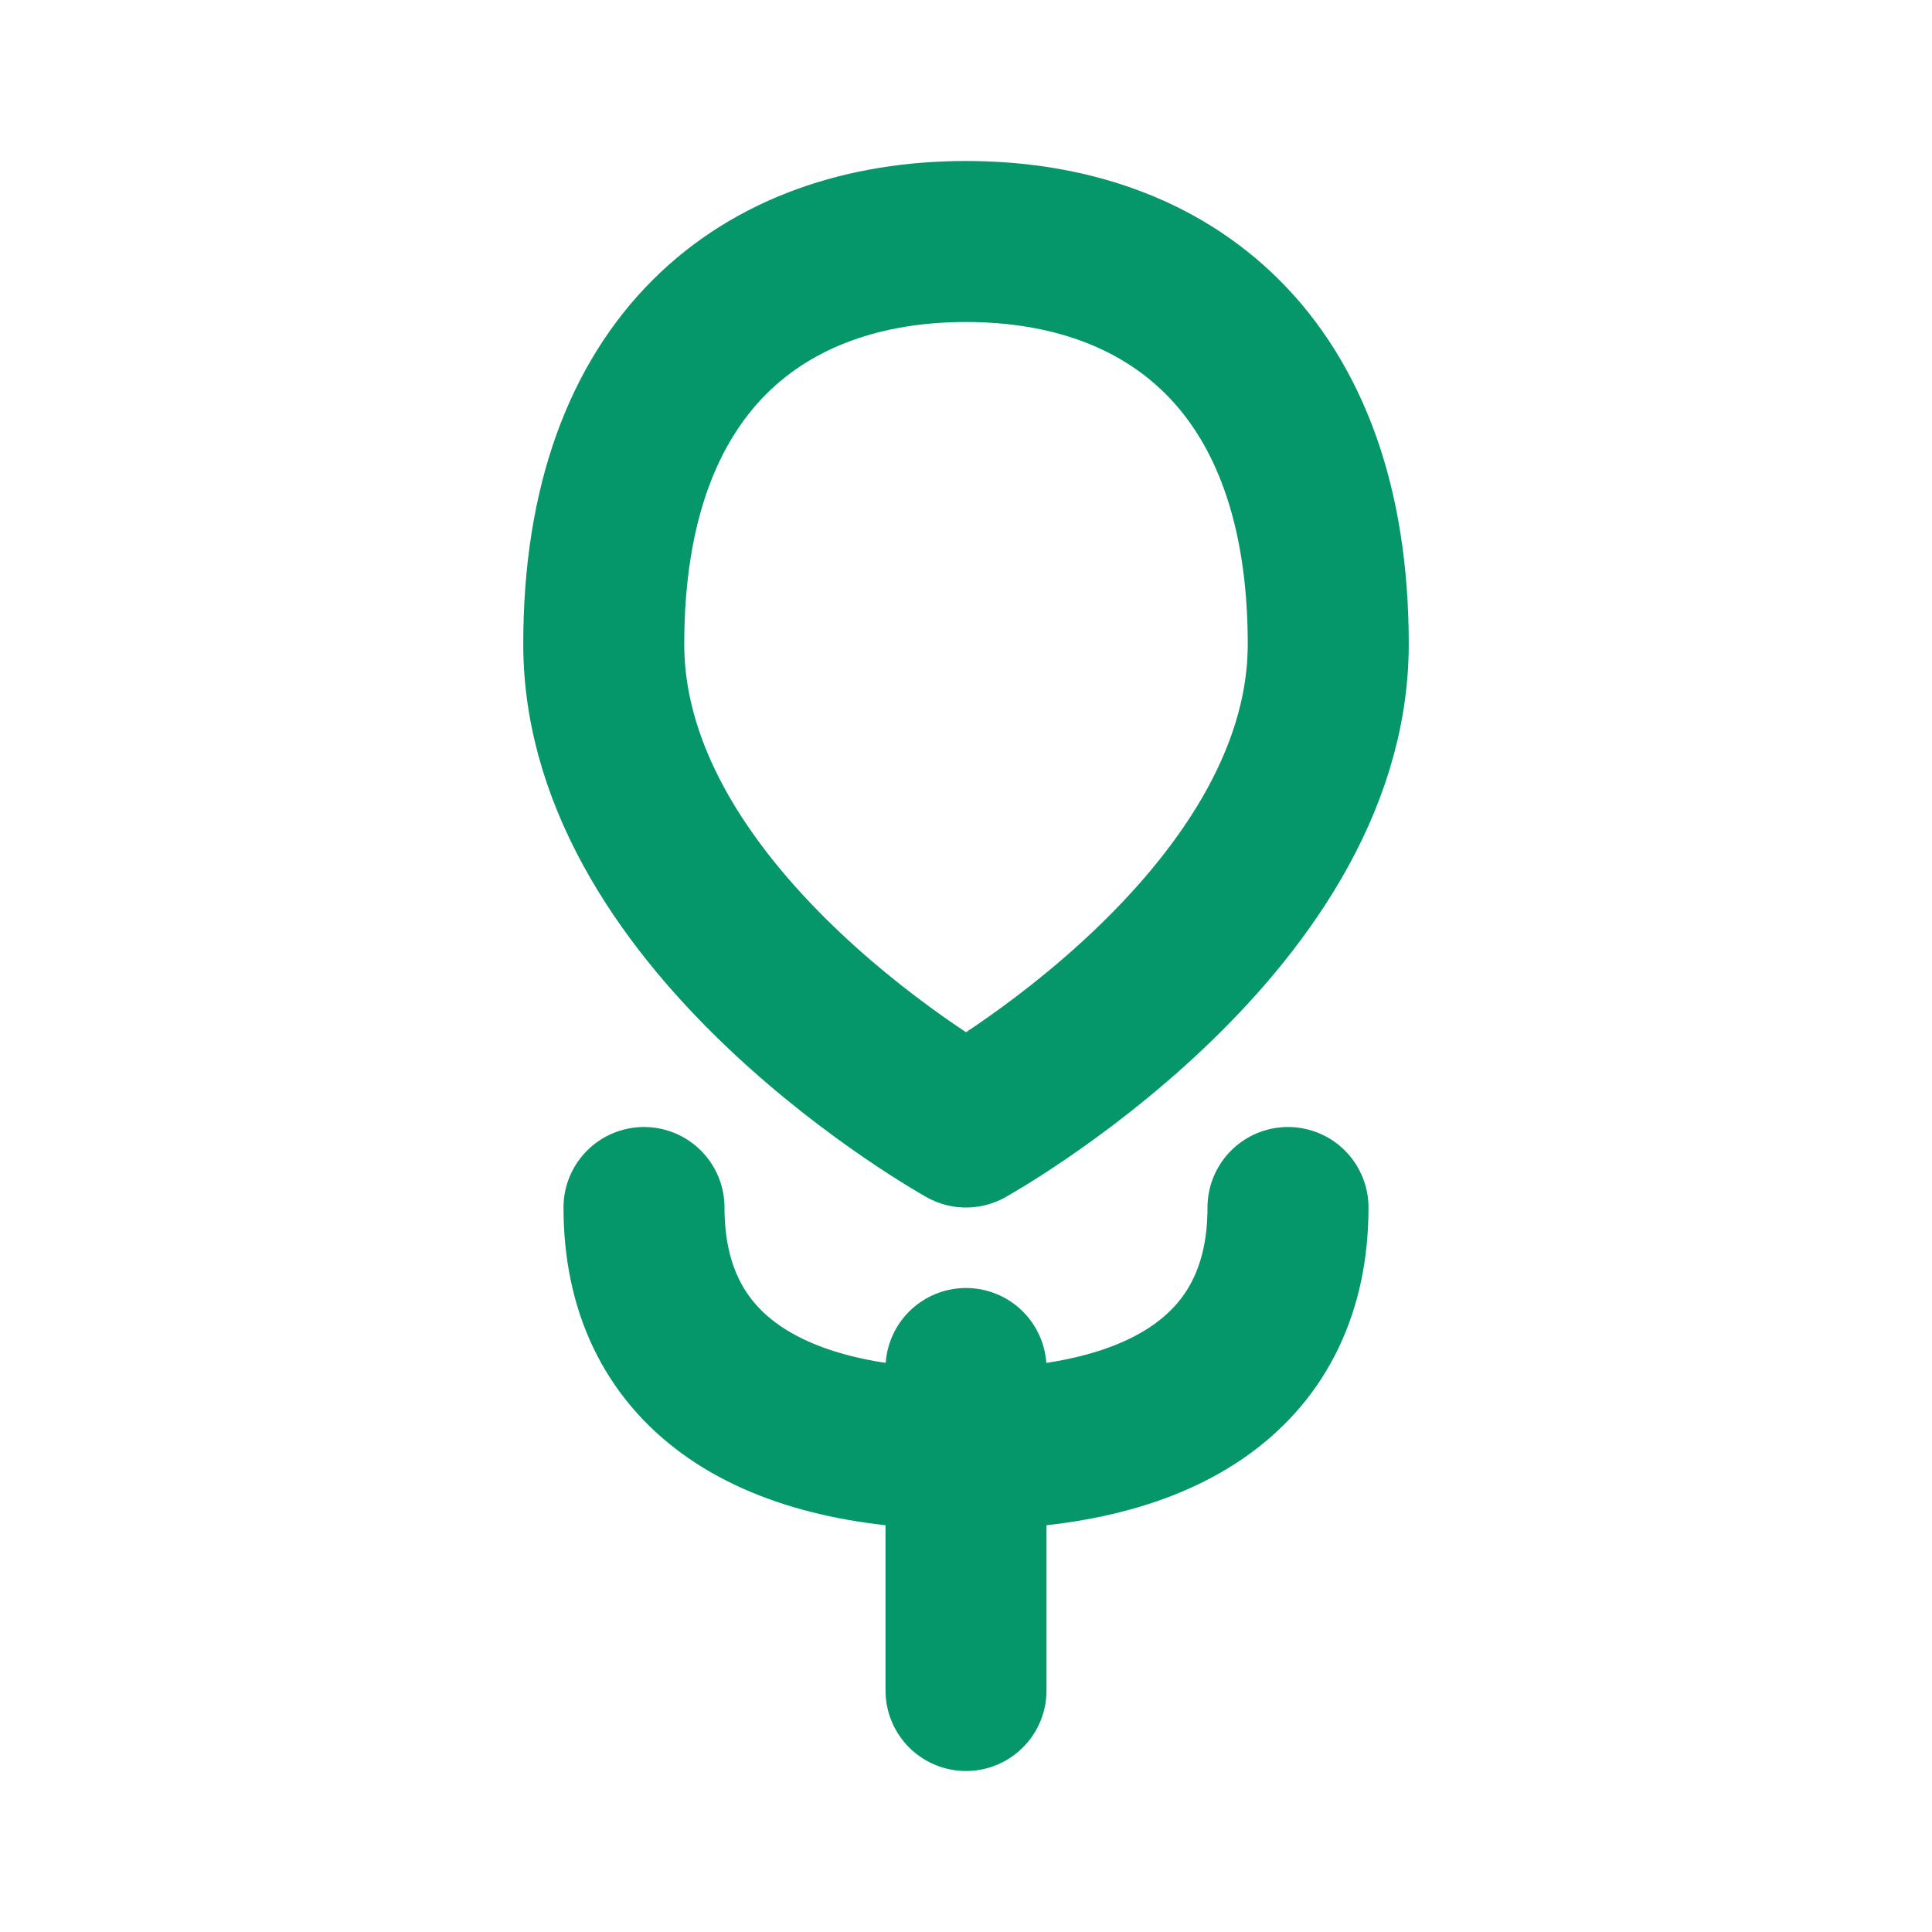 <svg xmlns="http://www.w3.org/2000/svg" viewBox="0 0 24 24" fill="none" stroke="#059669" stroke-width="2" stroke-linecap="round" stroke-linejoin="round">
  <path d="M12 3C9.5 3 7.5 4.5 7.5 8c0 3.5 4.5 6 4.5 6s4.5-2.5 4.5-6c0-3.5-2-5-4.5-5z"/>
  <path d="M12 17v4"/>
  <path d="M8 15c0 2 1.5 3 4 3s4-1 4-3"/>
</svg>

